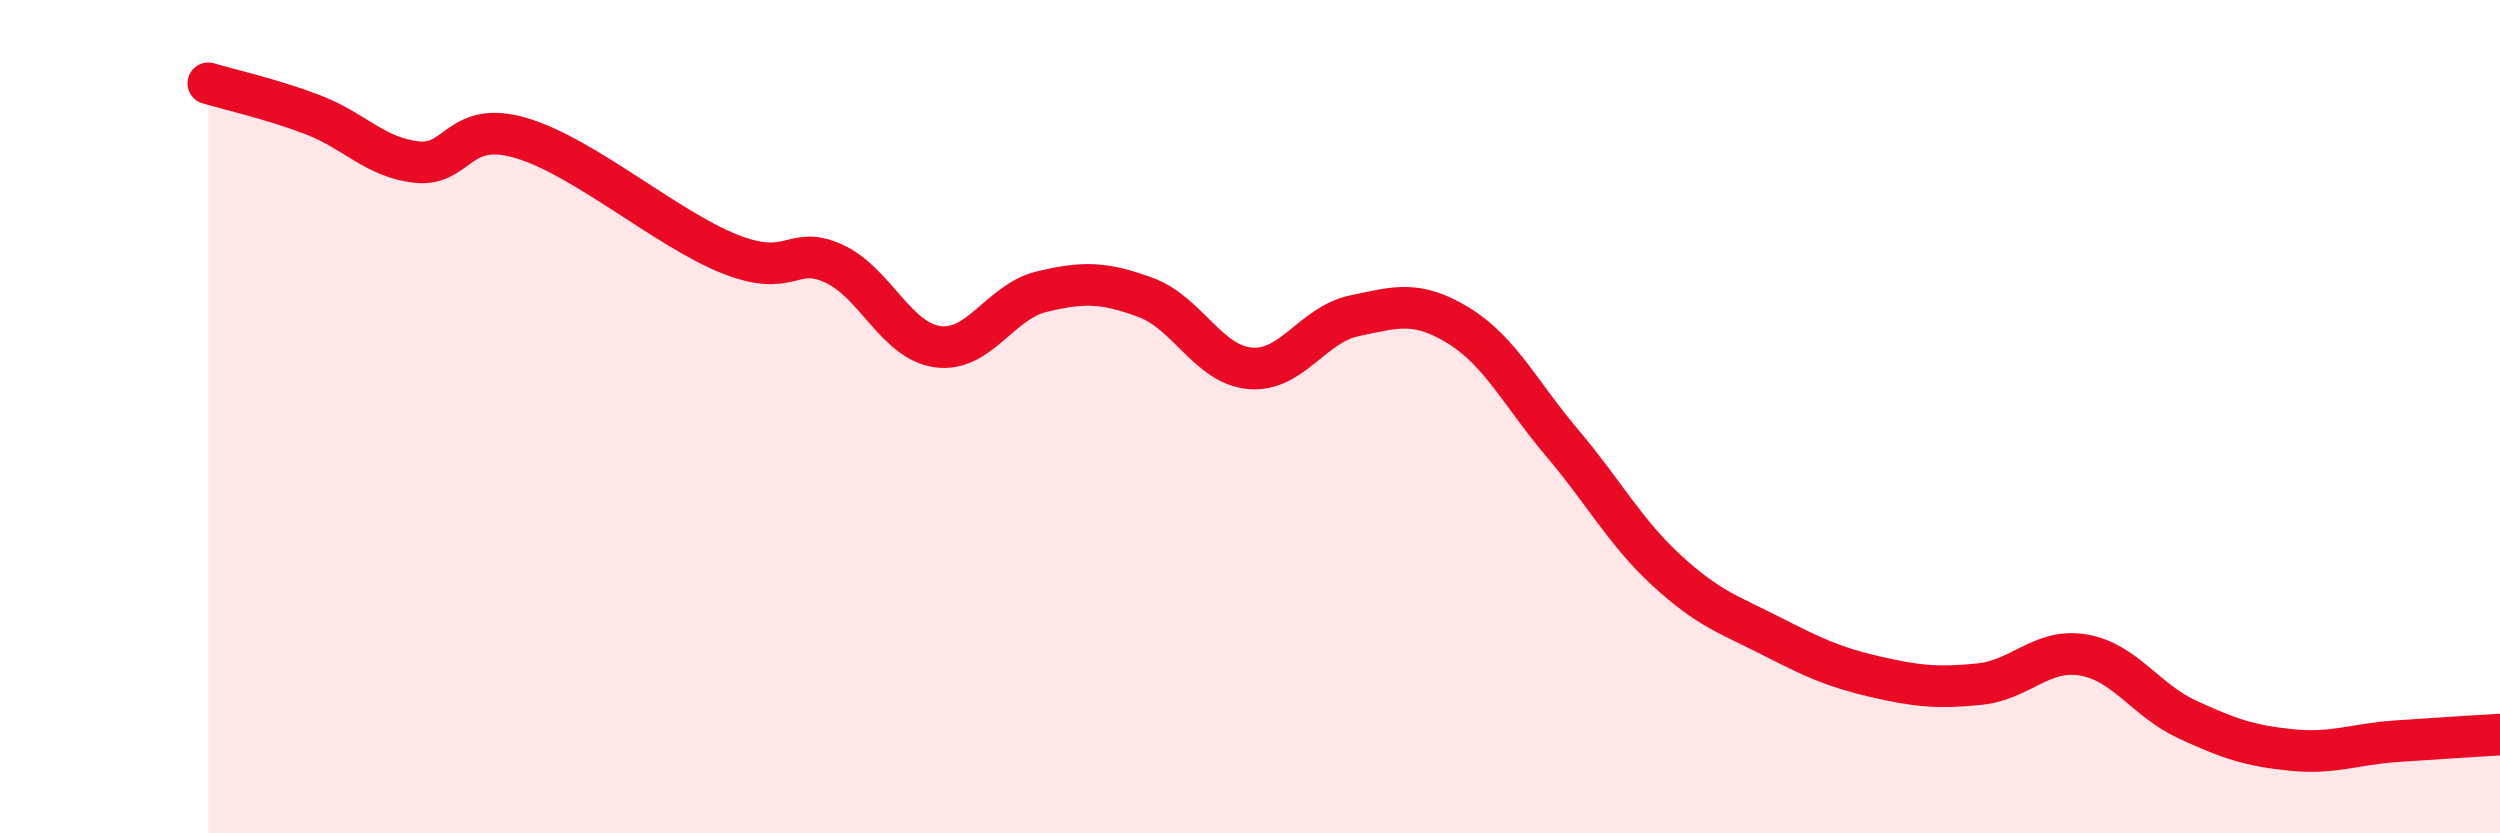 
    <svg width="60" height="20" viewBox="0 0 60 20" xmlns="http://www.w3.org/2000/svg">
      <path
        d="M 5,2 C 5.5,2.15 6.5,2.37 7.5,2.75 C 8.5,3.13 9,3.78 10,3.89 C 11,4 11,2.87 12.5,3.31 C 14,3.75 16,5.49 17.5,6.09 C 19,6.69 19,5.87 20,6.32 C 21,6.77 21.5,8.18 22.5,8.32 C 23.5,8.46 24,7.24 25,7 C 26,6.76 26.5,6.77 27.5,7.14 C 28.5,7.51 29,8.75 30,8.84 C 31,8.93 31.5,7.79 32.5,7.58 C 33.5,7.37 34,7.2 35,7.81 C 36,8.42 36.5,9.46 37.5,10.64 C 38.5,11.82 39,12.77 40,13.69 C 41,14.61 41.5,14.75 42.5,15.26 C 43.5,15.77 44,16.01 45,16.24 C 46,16.47 46.5,16.52 47.5,16.42 C 48.5,16.32 49,15.55 50,15.72 C 51,15.89 51.5,16.81 52.5,17.27 C 53.5,17.73 54,17.9 55,18 C 56,18.1 56.5,17.86 57.5,17.79 C 58.5,17.72 59.5,17.66 60,17.63L60 20L5 20Z"
        fill="#EB0A25"
        opacity="0.1"
        stroke-linecap="round"
        stroke-linejoin="round"
      />
      <path
        d="M 5,2 C 5.5,2.15 6.5,2.37 7.5,2.75 C 8.5,3.13 9,3.78 10,3.89 C 11,4 11,2.87 12.5,3.31 C 14,3.75 16,5.49 17.5,6.09 C 19,6.69 19,5.87 20,6.32 C 21,6.77 21.5,8.18 22.5,8.32 C 23.5,8.46 24,7.24 25,7 C 26,6.76 26.5,6.77 27.5,7.14 C 28.5,7.51 29,8.75 30,8.84 C 31,8.93 31.5,7.79 32.5,7.58 C 33.5,7.37 34,7.2 35,7.81 C 36,8.42 36.5,9.46 37.5,10.64 C 38.5,11.82 39,12.77 40,13.69 C 41,14.61 41.5,14.75 42.5,15.26 C 43.5,15.77 44,16.01 45,16.24 C 46,16.47 46.5,16.52 47.5,16.42 C 48.5,16.32 49,15.55 50,15.72 C 51,15.89 51.5,16.81 52.5,17.27 C 53.5,17.73 54,17.9 55,18 C 56,18.1 56.5,17.86 57.5,17.79 C 58.5,17.72 59.5,17.66 60,17.63"
        stroke="#EB0A25"
        stroke-width="1"
        fill="none"
        stroke-linecap="round"
        stroke-linejoin="round"
      />
    </svg>
  